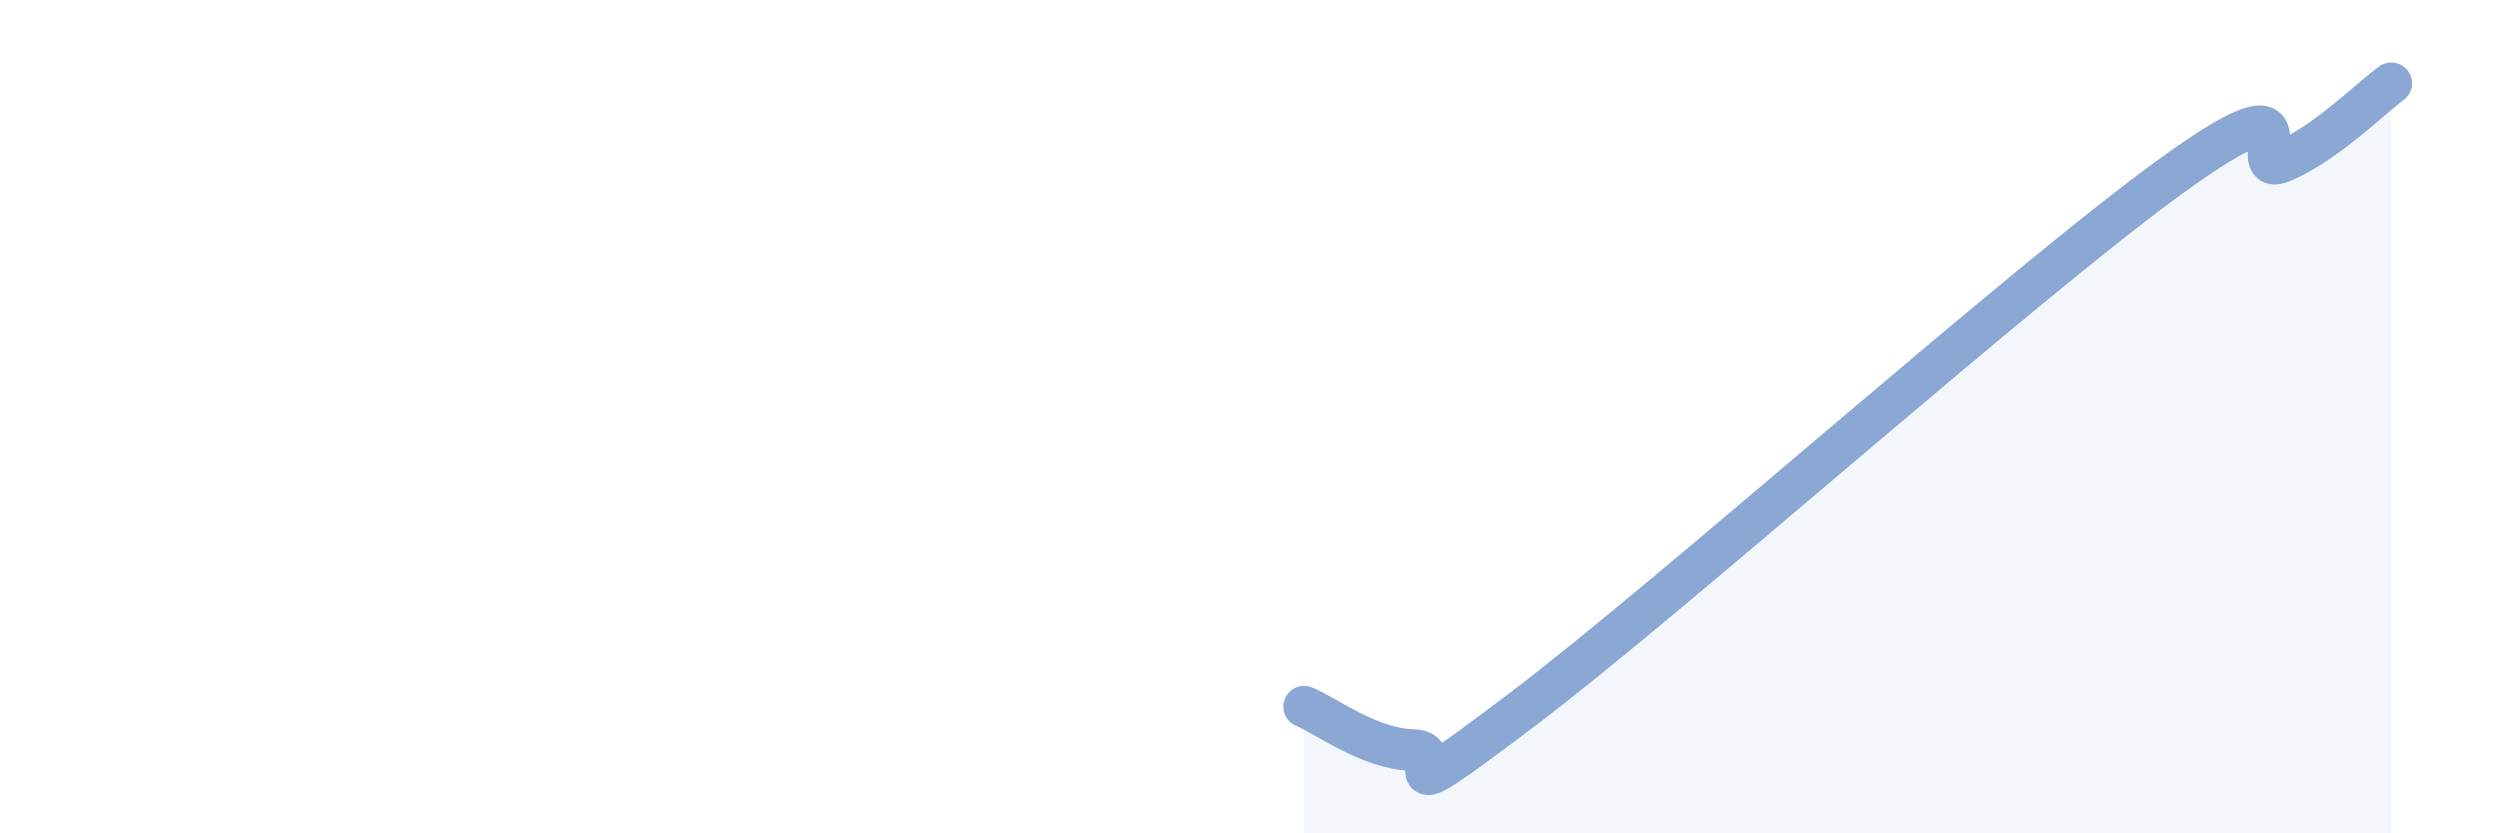 
    <svg width="60" height="20" viewBox="0 0 60 20" xmlns="http://www.w3.org/2000/svg">
      <path
        d="M 31.3,16.96 C 31.82,17.17 32.87,17.98 33.91,18 C 34.95,18.02 32.87,19.8 36.52,17.04 C 40.17,14.28 48.52,6.81 52.17,4.18 C 55.82,1.55 53.74,4.32 54.78,3.88 C 55.82,3.44 56.87,2.38 57.39,2L57.39 20L31.3 20Z"
        fill="#8ba7d3"
        opacity="0.1"
        stroke-linecap="round"
        stroke-linejoin="round"
      />
      <path
        d="M 31.3,16.96 C 31.82,17.17 32.87,17.98 33.91,18 C 34.95,18.02 32.87,19.8 36.52,17.04 C 40.17,14.28 48.52,6.81 52.17,4.18 C 55.82,1.55 53.74,4.32 54.78,3.88 C 55.82,3.44 56.87,2.38 57.39,2"
        stroke="#8ba7d3"
        stroke-width="1"
        fill="none"
        stroke-linecap="round"
        stroke-linejoin="round"
      />
    </svg>
  